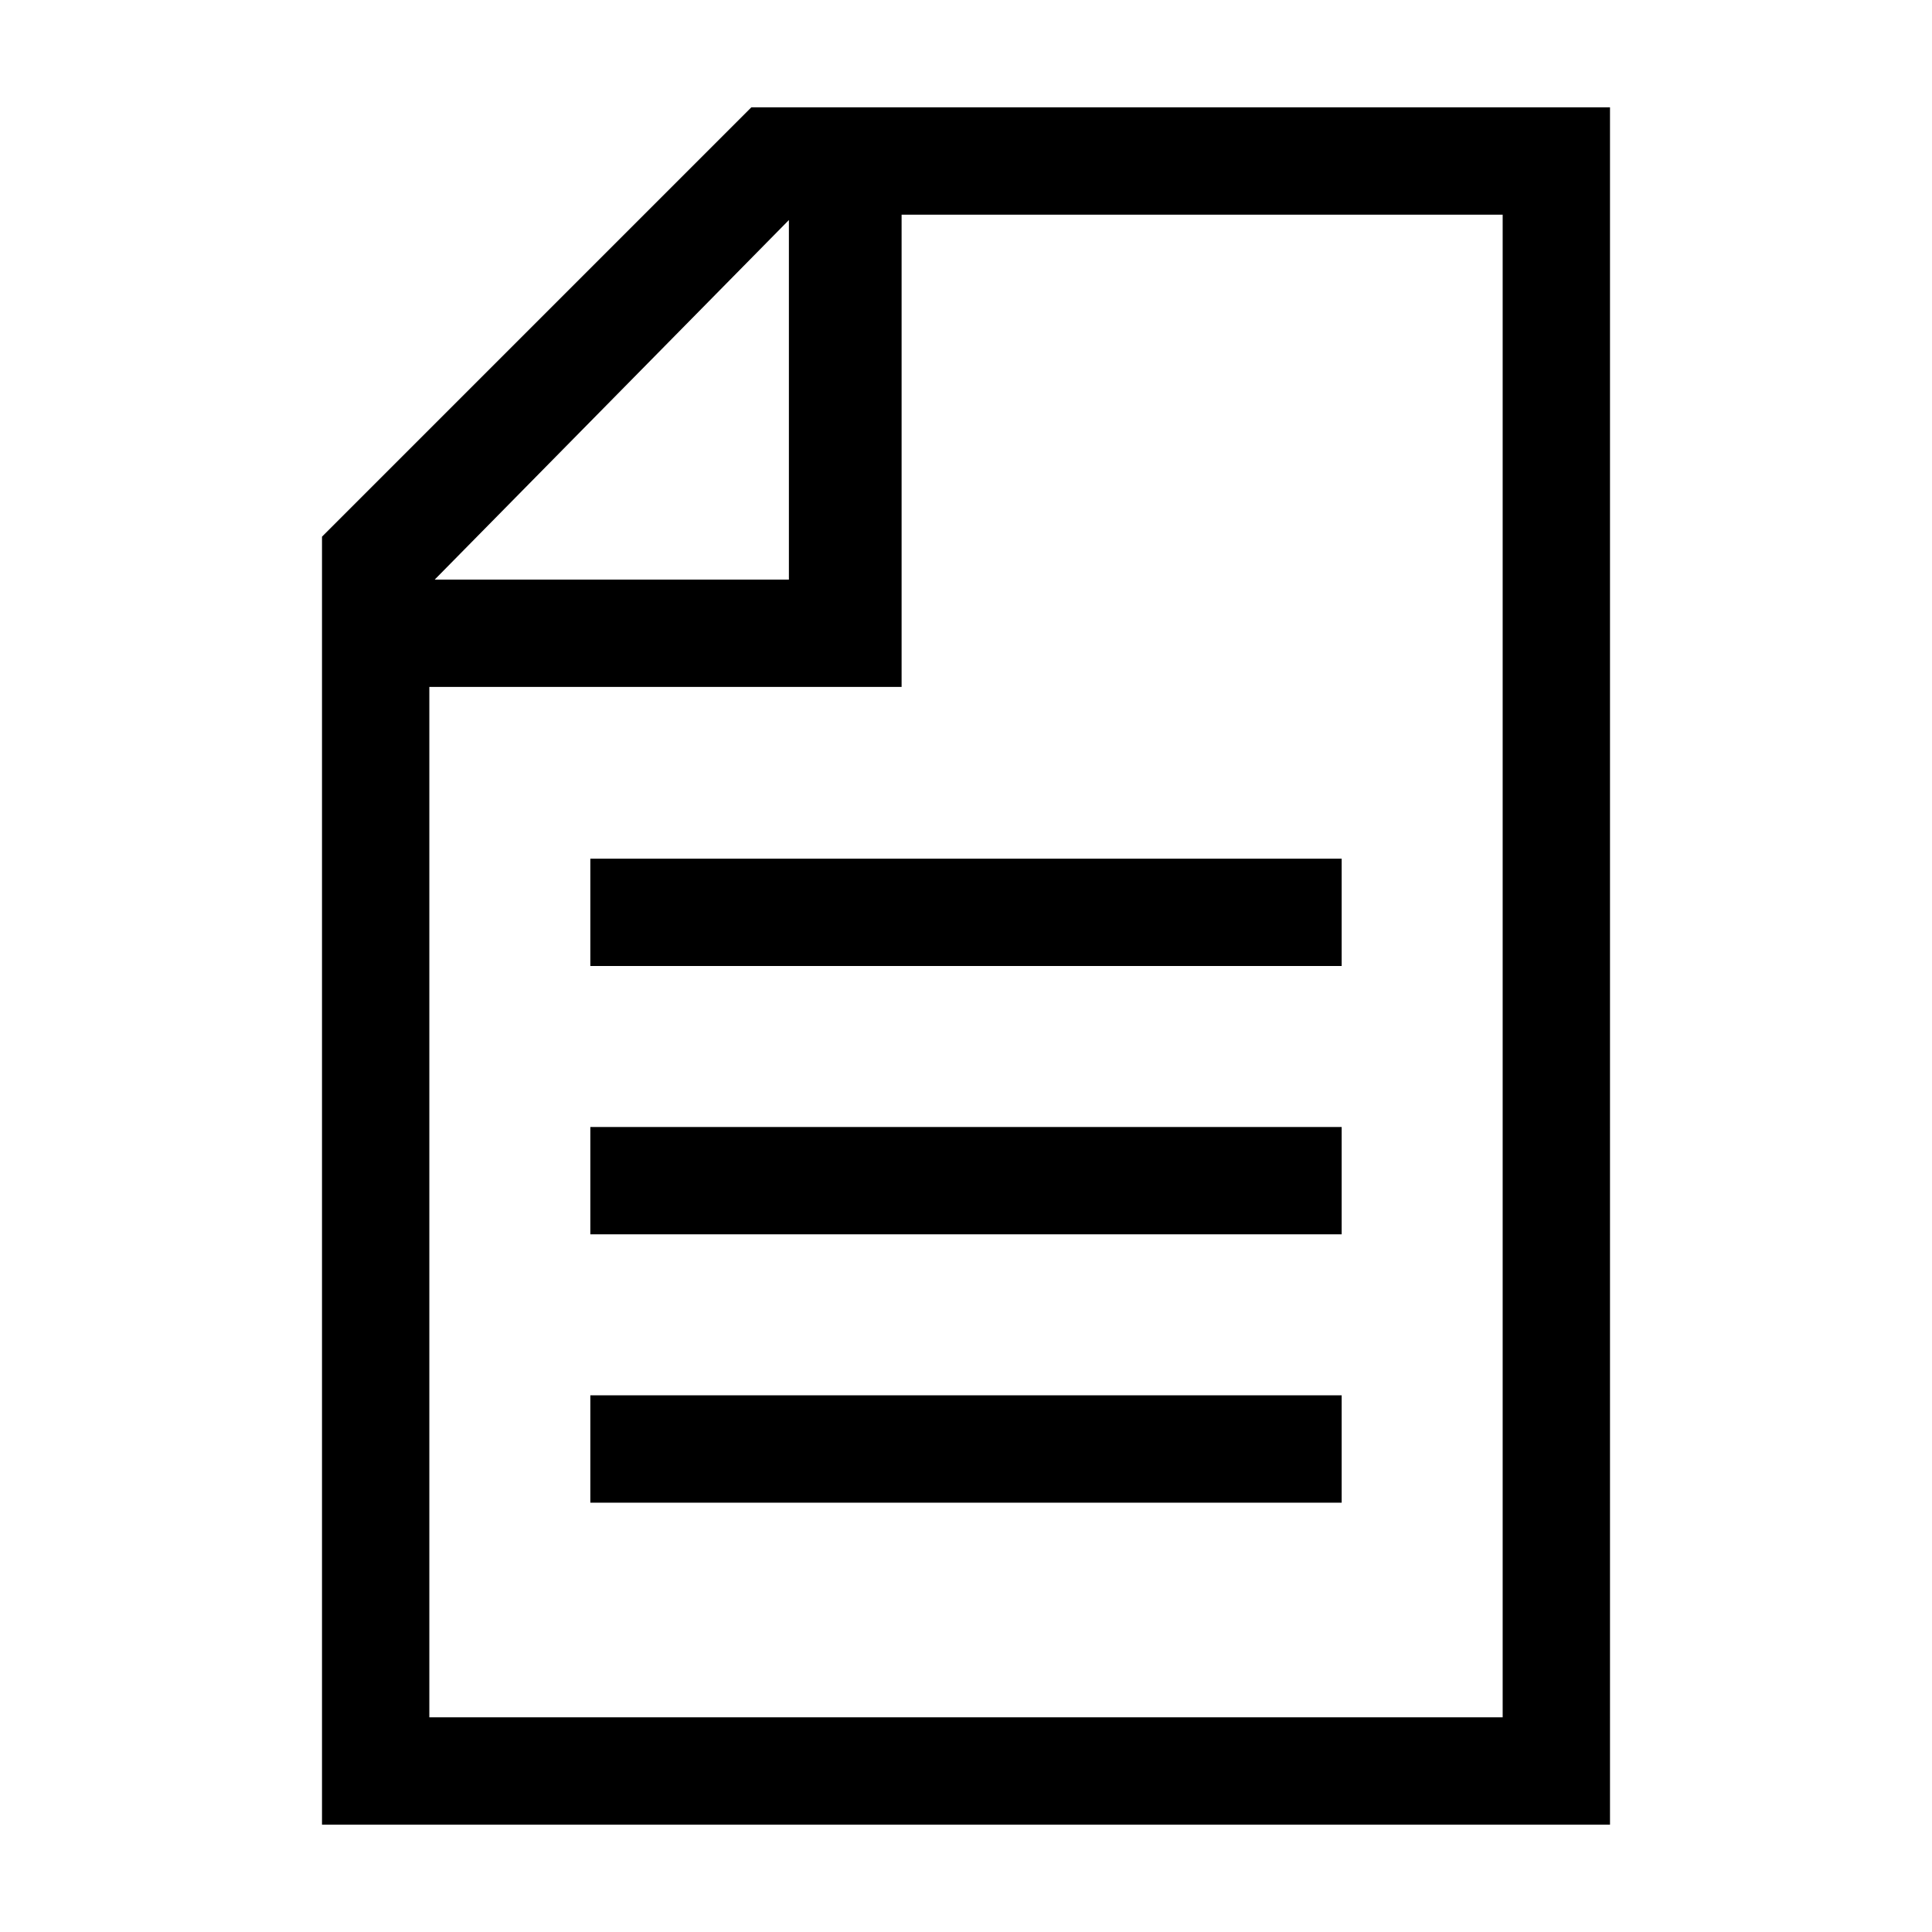 <?xml version="1.0" encoding="utf-8"?>
<!-- Generator: Adobe Illustrator 24.3.0, SVG Export Plug-In . SVG Version: 6.00 Build 0)  -->
<svg version="1.1" id="Icon" xmlns="http://www.w3.org/2000/svg" xmlns:xlink="http://www.w3.org/1999/xlink" x="0px" y="0px"
	 viewBox="0 0 36 36" style="enable-background:new 0 0 36 36;" xml:space="preserve">
<path d="M16.7,2H14l-8,8v2.8V34h24V2H16.7z M14.7,4.1v6.7H8.1L14.7,4.1z M28,32H8V12.8h8.8V4H28V32z M11,21h14v2H11V21z M11,26h14v2
	H11V26z M11,16h14v2H11V16z"/>
</svg>
